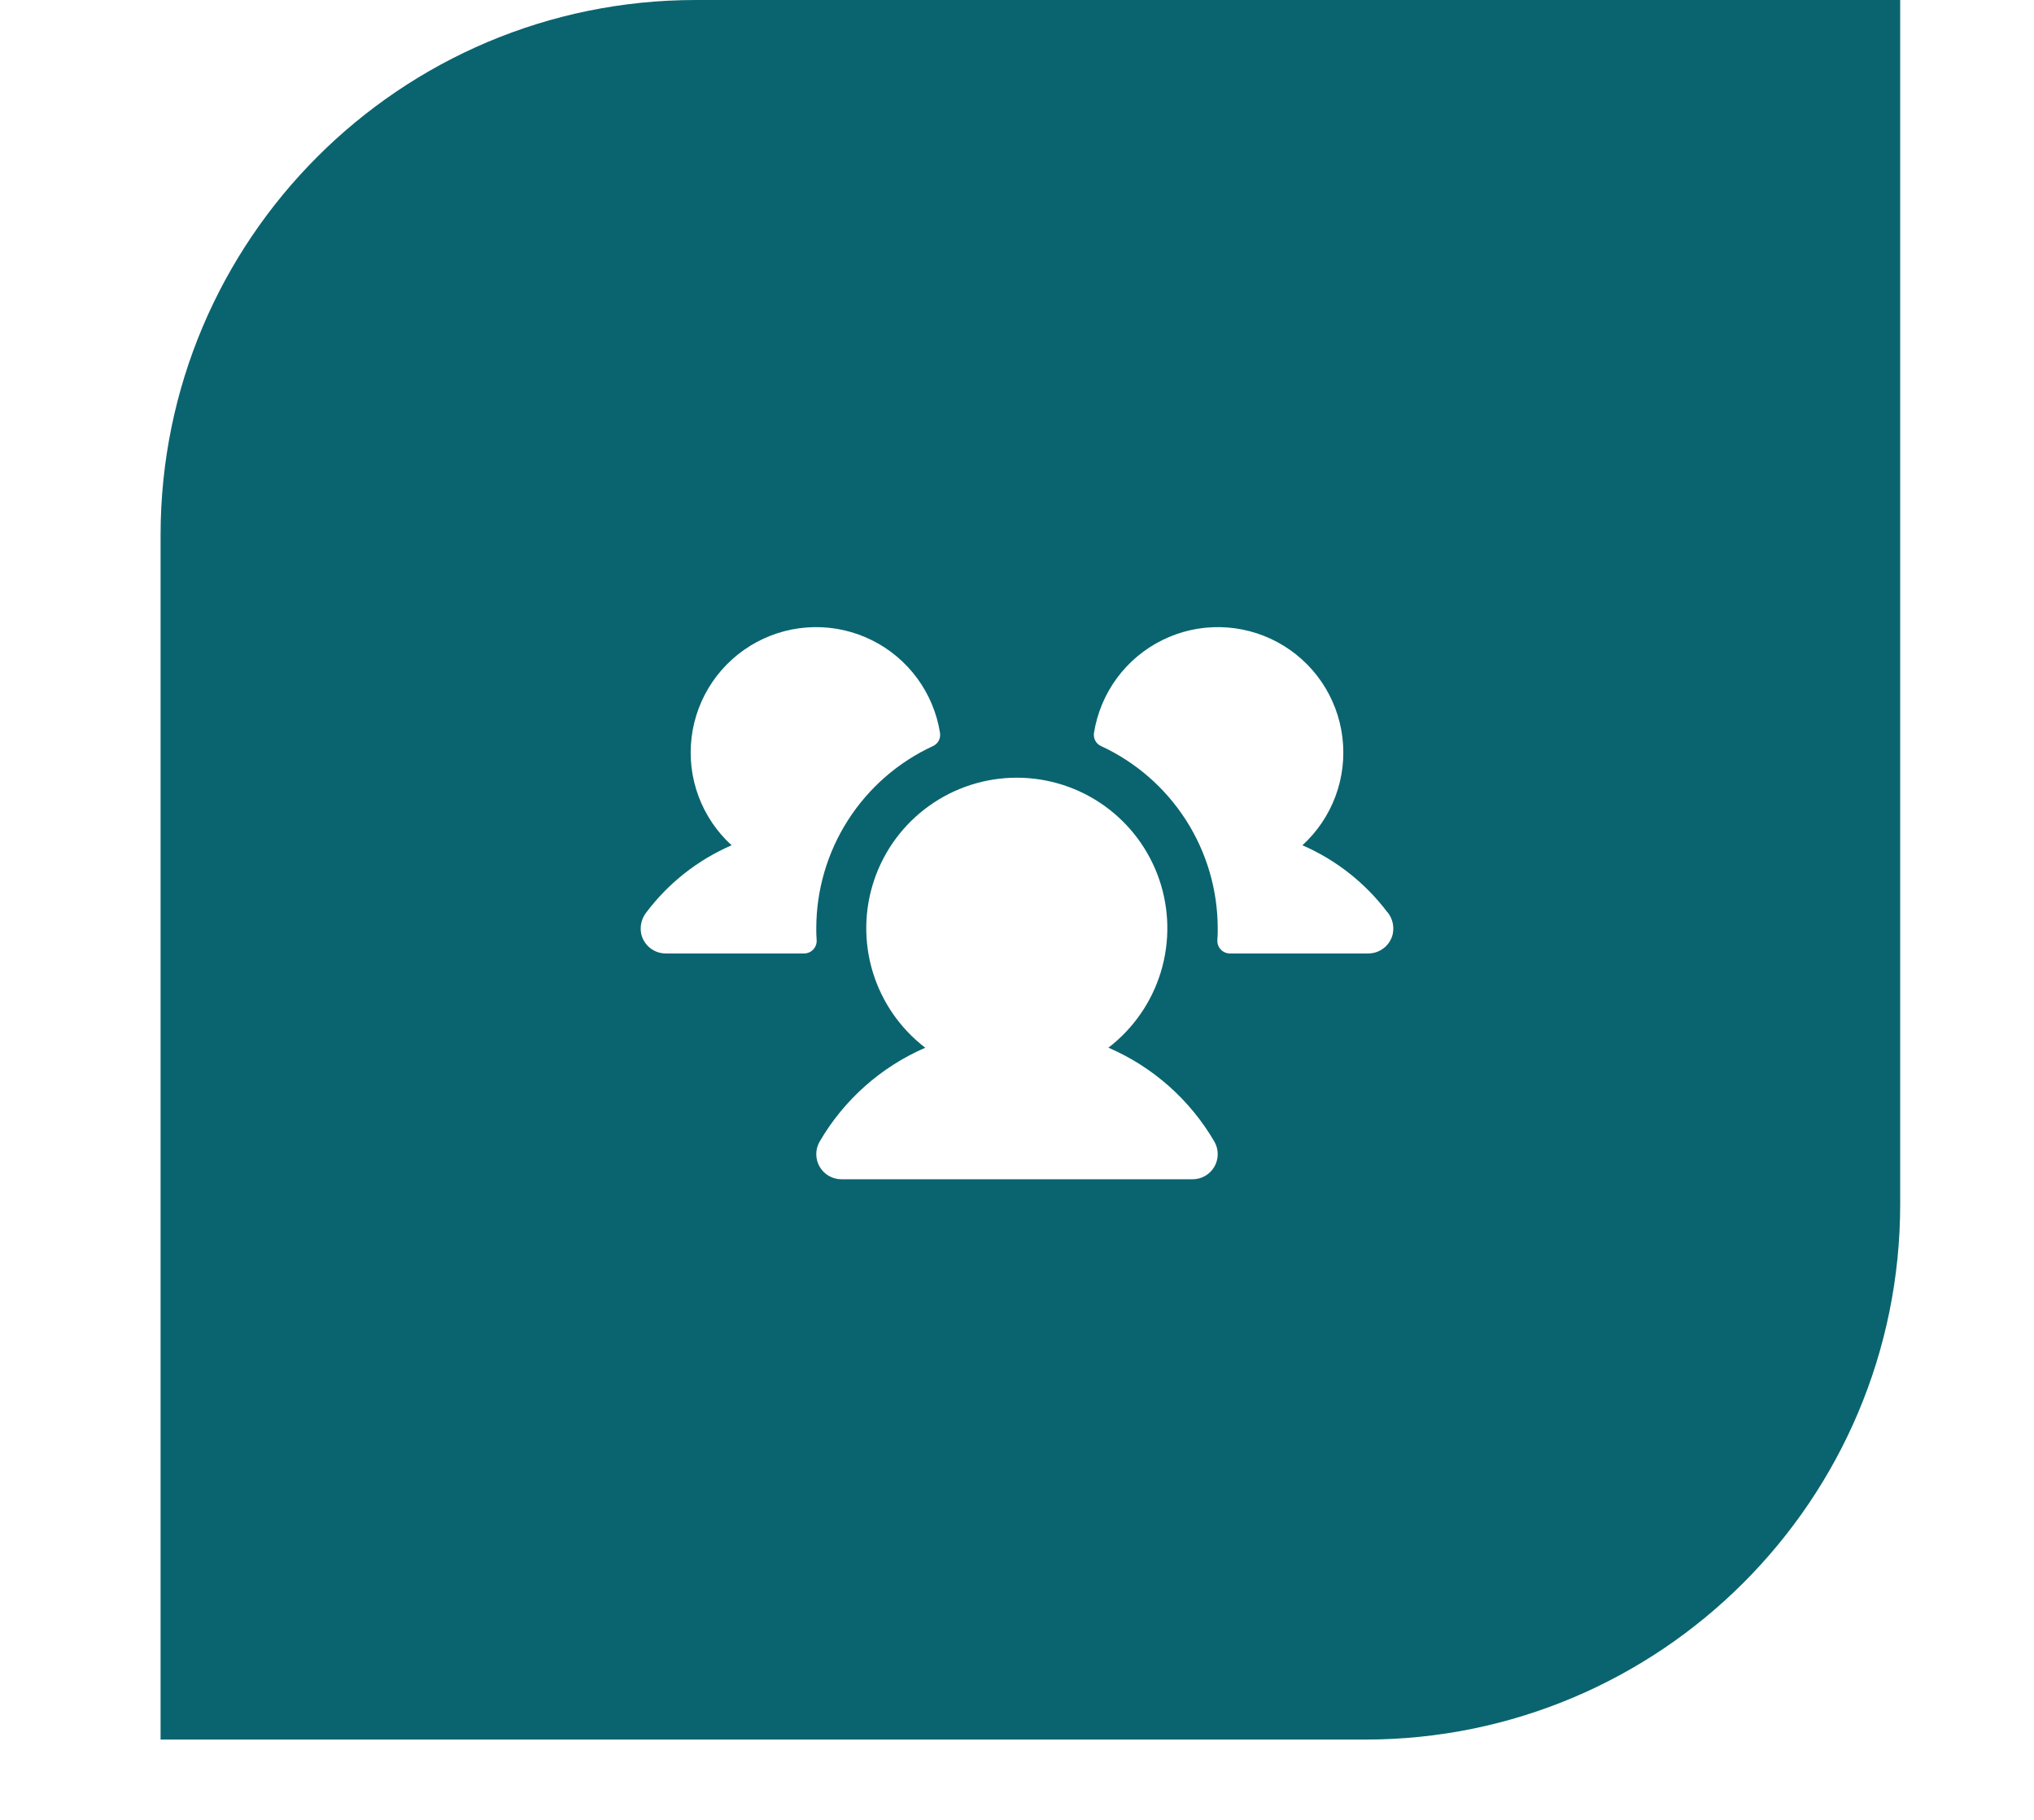 <?xml version="1.0" encoding="UTF-8"?> <svg xmlns="http://www.w3.org/2000/svg" width="76" height="68" viewBox="0 0 76 68" fill="none"><path d="M6 20C6 8.954 14.954 0 26 0H71V45C71 56.046 62.046 65 51 65H6V20Z" fill="#0A646F"></path><g filter="url(#filter0_d_2409_514)"><path d="M30.514 35.133C30.517 35.197 30.508 35.26 30.485 35.32C30.463 35.38 30.429 35.434 30.385 35.48C30.341 35.526 30.289 35.563 30.23 35.588C30.172 35.613 30.109 35.626 30.045 35.626H24.875C24.663 35.626 24.458 35.555 24.292 35.423C24.126 35.292 24.009 35.108 23.961 34.903C23.931 34.761 23.932 34.616 23.965 34.475C23.998 34.335 24.061 34.203 24.151 34.09C24.978 32.993 26.075 32.13 27.336 31.584C26.782 31.079 26.358 30.449 26.098 29.747C25.838 29.044 25.75 28.29 25.842 27.547C25.933 26.803 26.202 26.093 26.624 25.474C27.047 24.856 27.612 24.348 28.271 23.993C28.93 23.638 29.665 23.446 30.414 23.433C31.163 23.42 31.904 23.587 32.575 23.92C33.246 24.252 33.828 24.741 34.271 25.344C34.715 25.948 35.007 26.649 35.124 27.388C35.139 27.488 35.121 27.59 35.074 27.678C35.026 27.767 34.95 27.837 34.858 27.878C33.558 28.479 32.457 29.44 31.684 30.647C30.912 31.853 30.501 33.255 30.5 34.688C30.5 34.838 30.5 34.986 30.514 35.133ZM51.842 34.089C51.017 32.994 49.922 32.13 48.664 31.584C49.218 31.079 49.642 30.449 49.902 29.747C50.162 29.044 50.25 28.29 50.158 27.547C50.067 26.803 49.798 26.093 49.376 25.474C48.953 24.856 48.388 24.348 47.729 23.993C47.069 23.638 46.335 23.446 45.586 23.433C44.837 23.42 44.096 23.587 43.425 23.92C42.754 24.252 42.172 24.741 41.729 25.344C41.285 25.948 40.993 26.649 40.876 27.388C40.861 27.488 40.879 27.59 40.926 27.678C40.975 27.767 41.05 27.837 41.142 27.878C42.442 28.479 43.543 29.44 44.316 30.647C45.088 31.853 45.499 33.255 45.5 34.688C45.5 34.838 45.5 34.986 45.486 35.133C45.483 35.197 45.492 35.26 45.515 35.32C45.537 35.38 45.571 35.434 45.615 35.48C45.658 35.526 45.711 35.563 45.77 35.588C45.828 35.613 45.891 35.626 45.955 35.626H51.125C51.337 35.626 51.542 35.555 51.708 35.423C51.874 35.292 51.991 35.108 52.039 34.903C52.069 34.761 52.068 34.615 52.035 34.474C52.002 34.334 51.938 34.202 51.848 34.089H51.842ZM41.413 39.149C42.346 38.434 43.032 37.445 43.374 36.32C43.716 35.195 43.697 33.992 43.32 32.878C42.942 31.764 42.225 30.797 41.27 30.112C40.314 29.427 39.168 29.059 37.992 29.059C36.817 29.059 35.67 29.427 34.715 30.112C33.759 30.797 33.042 31.764 32.665 32.878C32.288 33.992 32.269 35.195 32.611 36.32C32.953 37.445 33.639 38.434 34.572 39.149C32.916 39.867 31.533 41.096 30.625 42.657C30.543 42.799 30.5 42.961 30.5 43.126C30.5 43.29 30.543 43.452 30.625 43.594C30.708 43.737 30.826 43.855 30.969 43.938C31.111 44.02 31.273 44.063 31.438 44.063H44.562C44.727 44.063 44.889 44.02 45.031 43.938C45.174 43.855 45.292 43.737 45.375 43.594C45.457 43.452 45.5 43.29 45.5 43.126C45.5 42.961 45.457 42.799 45.375 42.657C44.465 41.095 43.08 39.866 41.421 39.149H41.413Z" fill="white"></path></g><defs><filter id="filter0_d_2409_514" x="0.58" y="0.073" width="74.841" height="67.35" filterUnits="userSpaceOnUse" color-interpolation-filters="sRGB"><feFlood flood-opacity="0" result="BackgroundImageFix"></feFlood><feColorMatrix in="SourceAlpha" type="matrix" values="0 0 0 0 0 0 0 0 0 0 0 0 0 0 0 0 0 0 127 0" result="hardAlpha"></feColorMatrix><feOffset></feOffset><feGaussianBlur stdDeviation="11.68"></feGaussianBlur><feComposite in2="hardAlpha" operator="out"></feComposite><feColorMatrix type="matrix" values="0 0 0 0 1 0 0 0 0 1 0 0 0 0 1 0 0 0 0.4 0"></feColorMatrix><feBlend mode="normal" in2="BackgroundImageFix" result="effect1_dropShadow_2409_514"></feBlend><feBlend mode="normal" in="SourceGraphic" in2="effect1_dropShadow_2409_514" result="shape"></feBlend></filter></defs></svg> 